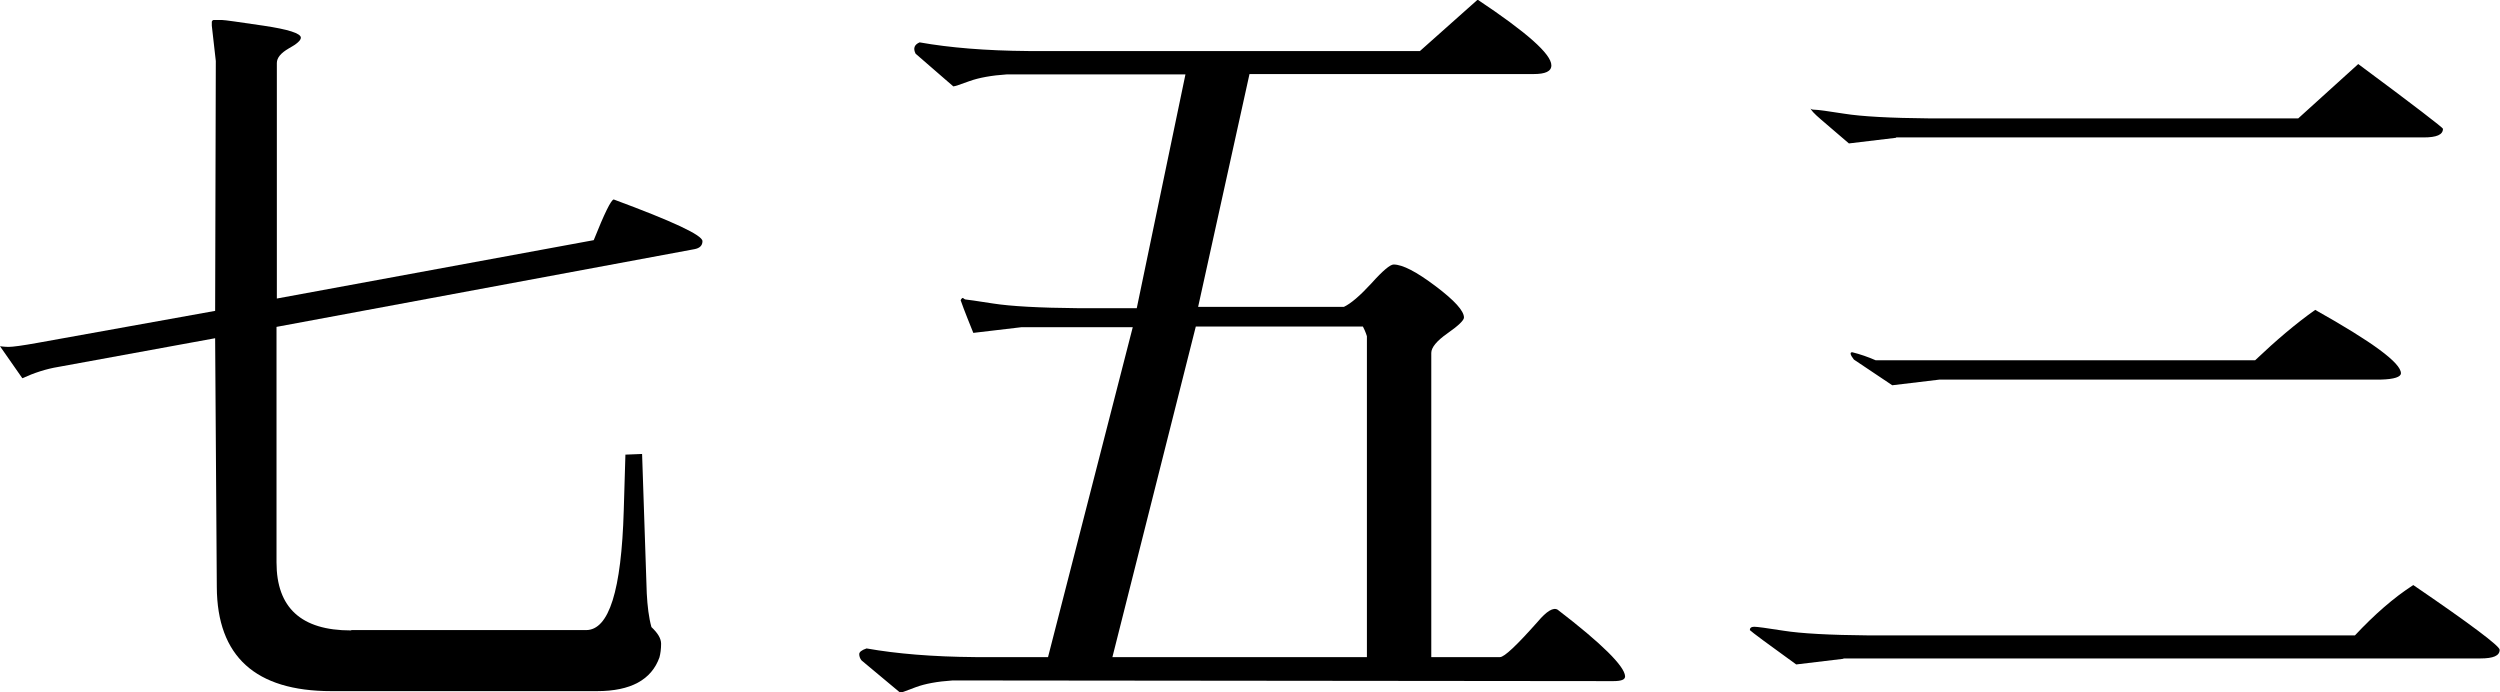 <?xml version="1.0" encoding="UTF-8"?>
<svg id="_レイヤー_2" data-name="レイヤー 2" xmlns="http://www.w3.org/2000/svg" width="74.95" height="20.76" viewBox="0 0 74.95 20.76">
  <g id="text">
    <g>
      <path d="M10.54,18.89h7.03c.69,0,1.06-1.19,1.13-3.58l.05-1.68,.5-.02,.14,4.18c.02,.38,.06,.72,.14,1.01,.19,.18,.29,.34,.29,.5s-.02,.3-.05,.41c-.24,.67-.86,1.01-1.87,1.01h-7.97c-2.27,0-3.42-1.04-3.43-3.12l-.05-7.46-4.7,.86c-.37,.06-.73,.18-1.08,.34l-.67-.96s.14,.02,.26,.02,.42-.04,.86-.12l5.33-.96,.02-7.49-.12-1.06v-.12s.02-.05,.05-.05h.26c.08,0,.49,.06,1.24,.17,.74,.11,1.12,.23,1.12,.36,0,.08-.12,.19-.36,.32-.24,.14-.36,.28-.36,.44v7.06l9.5-1.75c.32-.8,.52-1.21,.6-1.22,1.78,.66,2.66,1.07,2.66,1.25,0,.13-.08,.21-.24,.24l-12.53,2.33v7.06c0,1.36,.74,2.04,2.23,2.04Z"/>
      <path d="M48.72,20.28c0,.1-.12,.14-.36,.14l-19.8-.02c-.46,.03-.83,.1-1.1,.2-.27,.1-.42,.16-.43,.16h-.05l-1.15-.96c-.05-.06-.07-.13-.07-.19s.07-.12,.22-.17c.9,.16,1.98,.25,3.26,.26h2.18l2.54-9.89h-3.34l-1.44,.17c-.26-.64-.38-.97-.38-.98,.03-.06,.06-.08,.08-.06,.02,.02,.05,.04,.08,.04s.3,.04,.82,.12c.51,.08,1.37,.13,2.57,.14h1.73l1.46-7.01h-5.35c-.46,.03-.84,.1-1.12,.2-.28,.1-.44,.16-.49,.16l-1.13-.98c-.08-.16-.04-.27,.12-.34,.9,.16,1.98,.25,3.26,.26h11.74l1.73-1.54c1.47,.98,2.21,1.63,2.21,1.97,0,.18-.18,.26-.53,.26h-8.52l-1.54,6.98h4.37c.21-.1,.48-.33,.83-.71,.34-.38,.56-.56,.66-.56,.27,0,.69,.22,1.26,.65,.57,.43,.85,.74,.85,.94,0,.08-.16,.24-.49,.47-.33,.23-.49,.43-.49,.59v9.12h2.06c.13,0,.5-.35,1.13-1.06,.27-.32,.47-.44,.6-.36,1.33,1.02,2,1.69,2.02,1.99Zm-7.85-10.49h-5.02l-2.5,9.91h7.63V10.08s-.04-.14-.12-.29Z"/>
      <path d="M55.27,19.75l-1.42,.17c-.86-.62-1.33-.97-1.39-1.03,0-.06,.04-.1,.13-.1s.38,.04,.89,.12c.5,.08,1.36,.13,2.58,.14h14.54c.58-.62,1.16-1.13,1.75-1.51,1.73,1.18,2.59,1.83,2.59,1.94,0,.18-.19,.26-.58,.26h-19.1Zm1.58-15.62l-1.42,.17-.84-.72c-.21-.18-.31-.29-.31-.34,0,.03,.04,.05,.13,.05s.38,.04,.89,.12c.5,.08,1.36,.13,2.58,.14h11.02l1.8-1.63c1.7,1.26,2.54,1.91,2.54,1.94,0,.18-.19,.26-.58,.26h-15.82Zm1.3,7.25l-1.42,.17-1.15-.77c-.11-.14-.13-.22-.05-.22,.24,.06,.47,.14,.7,.24h11.38c.62-.59,1.22-1.1,1.8-1.51,1.71,.96,2.57,1.59,2.57,1.9,0,.11-.2,.18-.6,.19h-13.22Z"/>
    </g>
  </g>
</svg>